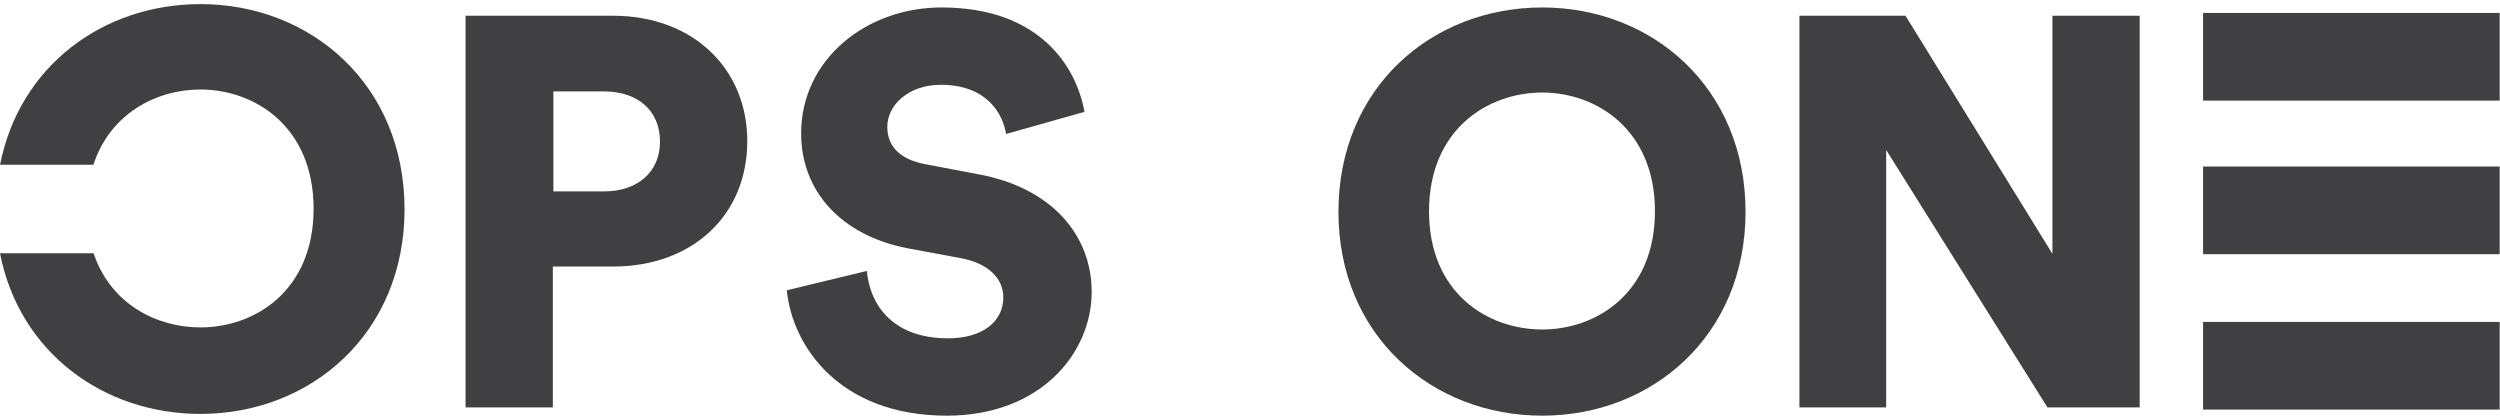 <?xml version="1.0" encoding="UTF-8" standalone="no"?><!DOCTYPE svg PUBLIC "-//W3C//DTD SVG 1.1//EN" "http://www.w3.org/Graphics/SVG/1.1/DTD/svg11.dtd"><svg width="100%" height="100%" viewBox="0 0 415 69" version="1.1" xmlns="http://www.w3.org/2000/svg" xmlns:xlink="http://www.w3.org/1999/xlink" xml:space="preserve" xmlns:serif="http://www.serif.com/" style="fill-rule:evenodd;clip-rule:evenodd;stroke-linejoin:round;stroke-miterlimit:1.414;"><g><path d="M256.015,54.697c8.988,0 18.707,-6.052 18.707,-19.622c0,-13.573 -9.719,-19.715 -18.707,-19.715c-9.077,0 -18.796,6.142 -18.796,19.715c0,13.57 9.719,19.622 18.796,19.622Zm0,-53.458c18.248,0 33.746,13.296 33.746,33.927c0,20.539 -15.498,33.834 -33.746,33.834c-18.337,0 -33.833,-13.295 -33.833,-33.834c0,-20.631 15.496,-33.927 33.833,-33.927Z" style="fill:#403f41;fill-rule:nonzero;"/><path d="M339.878,67.625l-26.774,-42.73l0,42.73l-14.397,0l0,-65.011l17.606,0l24.391,39.521l0,-39.521l14.487,0l0,65.011l-15.313,0Z" style="fill:#403f41;fill-rule:nonzero;"/><rect x="365.711" y="2.145" width="49.233" height="14.552" style="fill:#403f41;fill-rule:nonzero;"/><rect x="365.711" y="53.437" width="49.233" height="14.552" style="fill:#403f41;fill-rule:nonzero;"/><rect x="365.711" y="27.645" width="49.233" height="14.552" style="fill:#403f41;fill-rule:nonzero;"/><path d="M33.278,0.682c-16.116,0 -30.044,10.226 -33.268,26.666l15.495,0c2.794,-8.542 10.487,-12.49 17.773,-12.49c9.021,0 18.779,6.168 18.779,19.793c0,13.624 -9.758,19.7 -18.779,19.7c-7.257,0 -14.917,-3.857 -17.739,-12.306l-15.539,0c3.201,16.414 17.142,26.666 33.278,26.666c18.319,0 33.877,-13.347 33.877,-33.968c0,-20.713 -15.558,-34.061 -33.877,-34.061Z" style="fill:#403f41;fill-rule:nonzero;"/><path d="M100.298,31.773c5.503,0 9.262,-3.21 9.262,-8.253c0,-5.226 -3.759,-8.343 -9.262,-8.343l-8.435,0l0,16.596l8.435,0Zm-8.526,12.471l0,23.381l-14.489,0l0,-65.011l24.484,0c13.203,0 22.281,8.711 22.281,20.815c0,12.287 -9.078,20.815 -22.281,20.815l-9.995,0Z" style="fill:#403f41;fill-rule:nonzero;"/><path d="M167.005,22.237c-0.458,-3.026 -2.934,-8.161 -10.819,-8.161c-5.411,0 -8.894,3.393 -8.894,6.969c0,3.118 1.925,5.41 6.417,6.234l8.711,1.651c12.379,2.293 18.798,10.271 18.798,19.53c0,10.18 -8.527,20.54 -24.024,20.54c-17.971,0 -25.673,-11.645 -26.591,-20.813l13.296,-3.211c0.55,5.962 4.585,11.186 13.479,11.186c5.684,0 9.169,-2.749 9.169,-6.784c0,-3.301 -2.658,-5.685 -6.969,-6.509l-8.894,-1.652c-11.003,-2.109 -17.697,-9.444 -17.697,-19.073c0,-12.285 10.821,-20.905 23.291,-20.905c16.228,0 22.373,9.718 23.748,17.329l-13.021,3.669Z" style="fill:#403f41;fill-rule:nonzero;"/></g></svg>